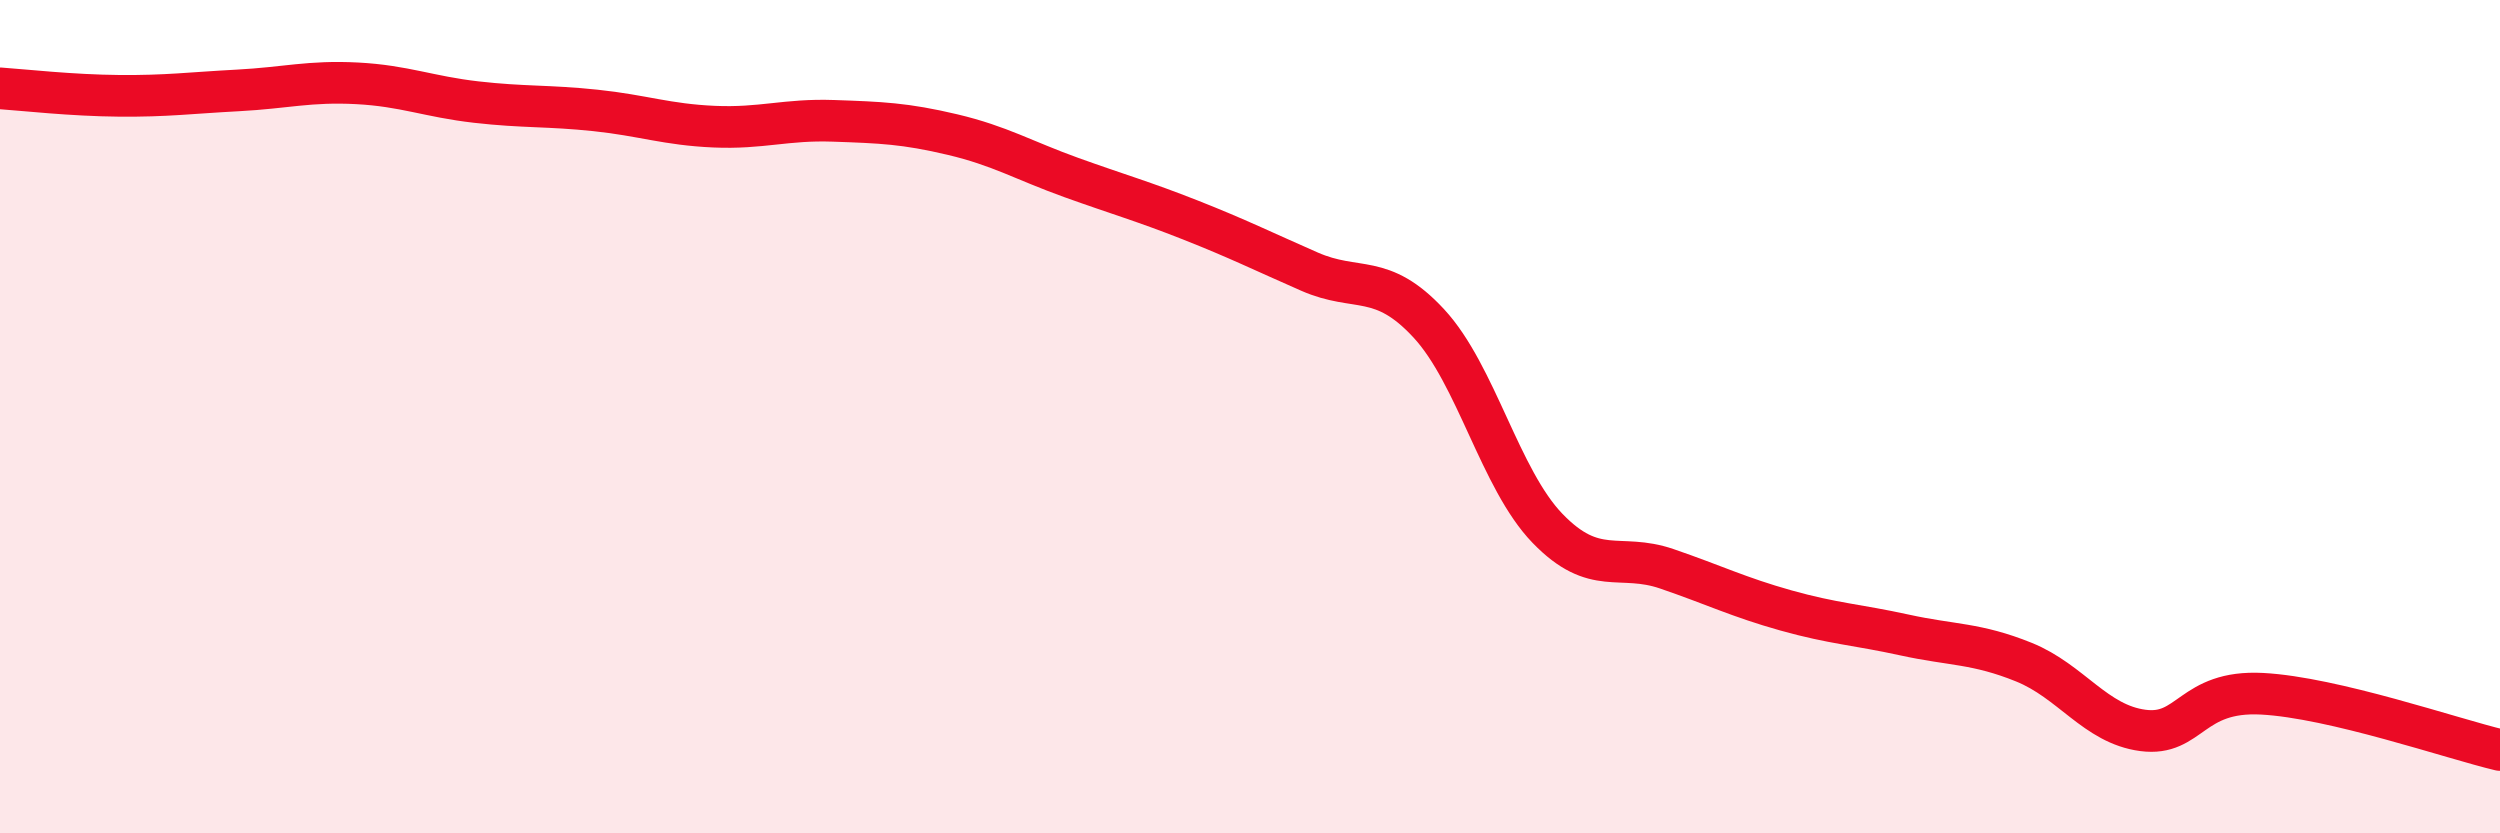 
    <svg width="60" height="20" viewBox="0 0 60 20" xmlns="http://www.w3.org/2000/svg">
      <path
        d="M 0,2.12 C 0.57,2.16 1.72,2.29 2.86,2.3 C 4,2.31 4.57,2.23 5.71,2.17 C 6.85,2.11 7.43,1.94 8.57,2 C 9.71,2.06 10.29,2.32 11.43,2.45 C 12.57,2.58 13.15,2.53 14.29,2.65 C 15.43,2.77 16,2.99 17.14,3.04 C 18.28,3.09 18.86,2.86 20,2.9 C 21.14,2.94 21.72,2.96 22.86,3.23 C 24,3.5 24.57,3.85 25.71,4.26 C 26.85,4.67 27.43,4.83 28.57,5.28 C 29.71,5.73 30.29,6.02 31.43,6.52 C 32.57,7.02 33.15,6.53 34.29,7.76 C 35.43,8.99 36,11.5 37.14,12.68 C 38.28,13.86 38.86,13.26 40,13.65 C 41.14,14.04 41.72,14.33 42.86,14.65 C 44,14.97 44.57,14.99 45.71,15.24 C 46.85,15.49 47.43,15.43 48.57,15.89 C 49.71,16.35 50.29,17.38 51.43,17.53 C 52.57,17.68 52.58,16.56 54.29,16.65 C 56,16.74 58.86,17.73 60,18L60 20L0 20Z"
        fill="#EB0A25"
        opacity="0.1"
        stroke-linecap="round"
        stroke-linejoin="round"
      />
      <path
        d="M 0,2.12 C 0.57,2.16 1.72,2.29 2.86,2.3 C 4,2.31 4.57,2.23 5.71,2.17 C 6.85,2.11 7.43,1.94 8.57,2 C 9.71,2.06 10.29,2.32 11.43,2.45 C 12.57,2.58 13.15,2.53 14.29,2.65 C 15.43,2.77 16,2.99 17.14,3.04 C 18.28,3.09 18.86,2.86 20,2.9 C 21.14,2.94 21.72,2.96 22.86,3.23 C 24,3.5 24.57,3.85 25.71,4.26 C 26.85,4.67 27.43,4.83 28.57,5.28 C 29.71,5.73 30.29,6.02 31.43,6.52 C 32.57,7.02 33.15,6.53 34.29,7.76 C 35.43,8.99 36,11.5 37.14,12.68 C 38.28,13.86 38.86,13.26 40,13.65 C 41.14,14.04 41.72,14.33 42.86,14.65 C 44,14.97 44.57,14.99 45.71,15.24 C 46.85,15.49 47.43,15.43 48.57,15.89 C 49.71,16.35 50.29,17.38 51.43,17.53 C 52.57,17.68 52.58,16.56 54.29,16.65 C 56,16.74 58.86,17.73 60,18"
        stroke="#EB0A25"
        stroke-width="1"
        fill="none"
        stroke-linecap="round"
        stroke-linejoin="round"
      />
    </svg>
  